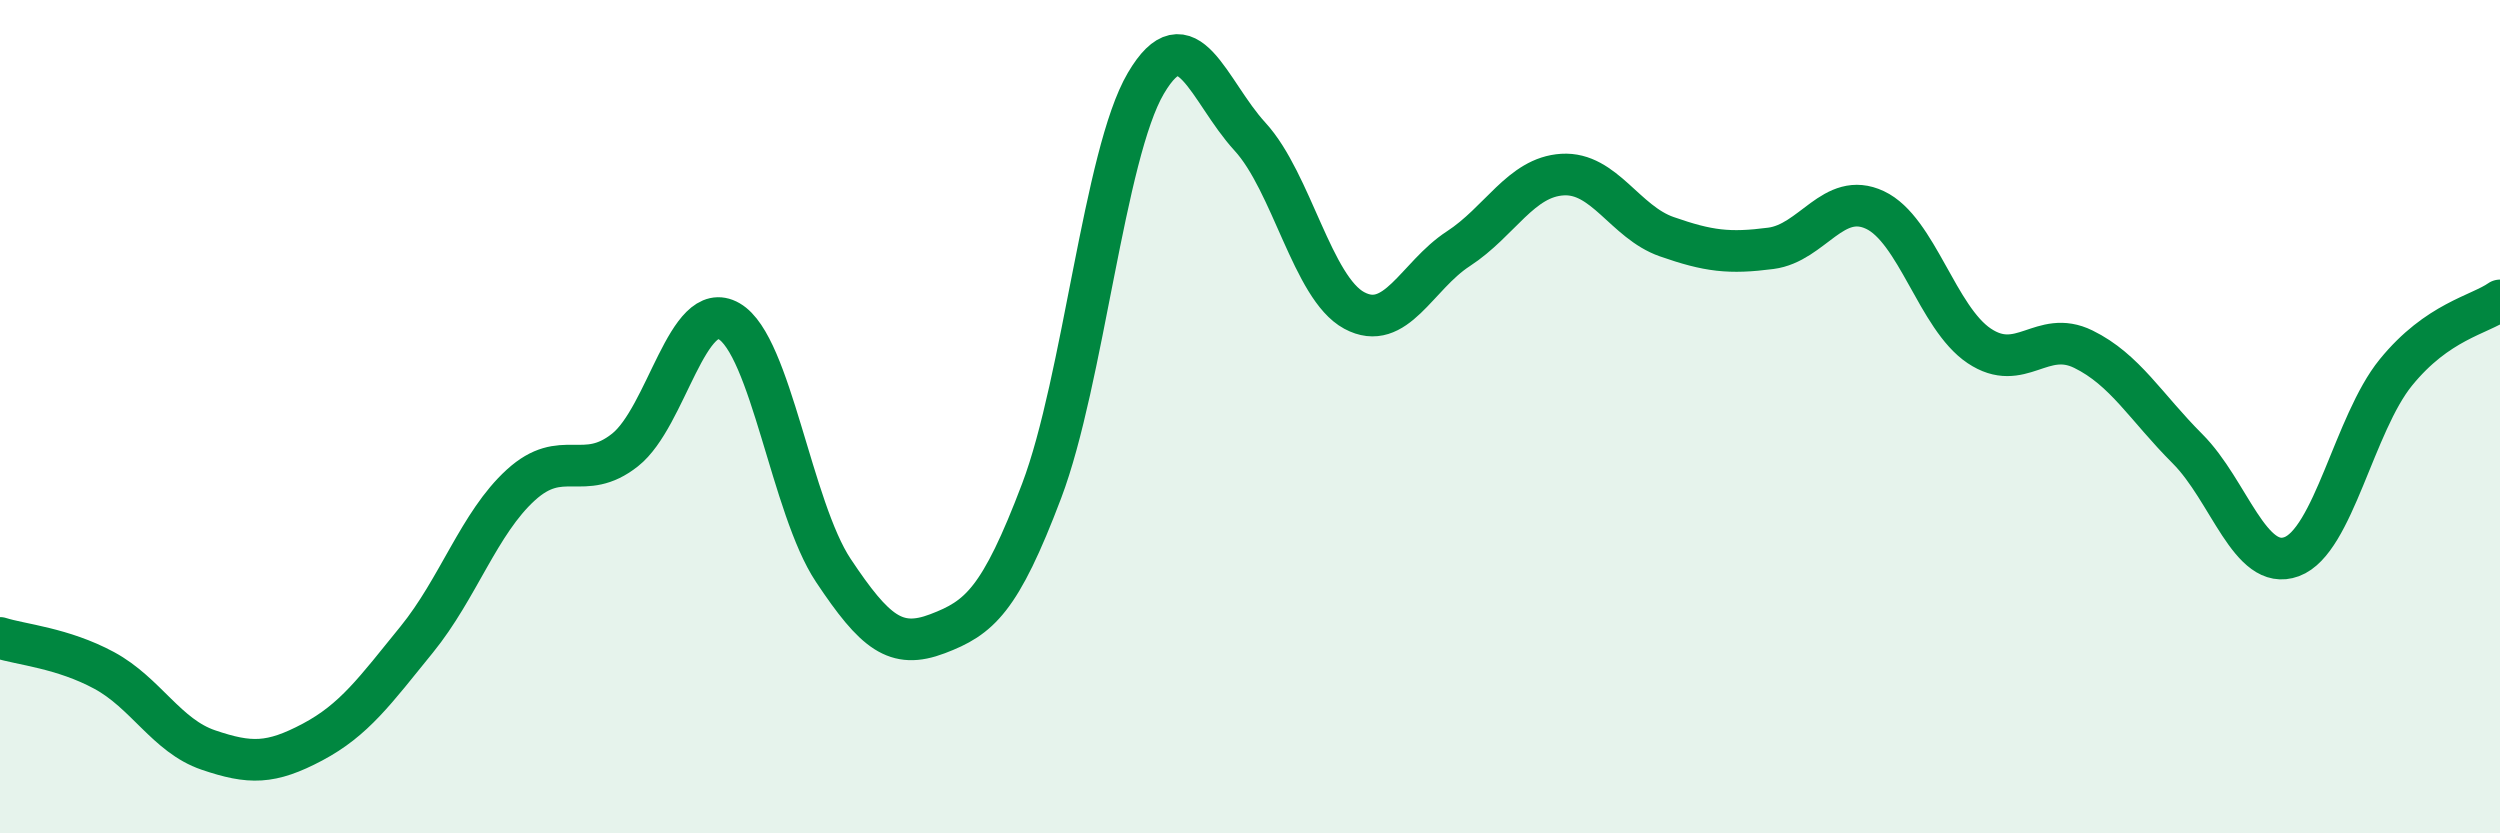 
    <svg width="60" height="20" viewBox="0 0 60 20" xmlns="http://www.w3.org/2000/svg">
      <path
        d="M 0,15.31 C 0.5,15.47 1.5,15.55 2.5,16.09 C 3.5,16.63 4,17.66 5,18 C 6,18.34 6.5,18.34 7.5,17.81 C 8.5,17.28 9,16.58 10,15.35 C 11,14.12 11.5,12.55 12.5,11.64 C 13.5,10.73 14,11.59 15,10.8 C 16,10.01 16.5,7.13 17.5,7.71 C 18.5,8.29 19,12.19 20,13.69 C 21,15.19 21.5,15.59 22.5,15.21 C 23.5,14.83 24,14.42 25,11.78 C 26,9.14 26.5,3.7 27.5,2 C 28.5,0.3 29,2.19 30,3.28 C 31,4.37 31.5,6.91 32.5,7.45 C 33.5,7.99 34,6.62 35,5.97 C 36,5.32 36.5,4.25 37.5,4.19 C 38.5,4.13 39,5.33 40,5.68 C 41,6.03 41.5,6.09 42.5,5.96 C 43.5,5.83 44,4.57 45,5.04 C 46,5.51 46.5,7.63 47.5,8.3 C 48.5,8.97 49,7.89 50,8.38 C 51,8.87 51.5,9.77 52.5,10.77 C 53.5,11.77 54,13.73 55,13.36 C 56,12.99 56.5,10.17 57.5,8.94 C 58.5,7.71 59.5,7.56 60,7.21L60 20L0 20Z"
        fill="#008740"
        opacity="0.1"
        stroke-linecap="round"
        stroke-linejoin="round"
      />
      <path
        d="M 0,15.31 C 0.5,15.47 1.5,15.55 2.5,16.09 C 3.5,16.63 4,17.66 5,18 C 6,18.34 6.5,18.34 7.5,17.81 C 8.5,17.28 9,16.58 10,15.35 C 11,14.12 11.5,12.55 12.5,11.64 C 13.5,10.73 14,11.59 15,10.8 C 16,10.01 16.5,7.13 17.5,7.71 C 18.5,8.29 19,12.19 20,13.69 C 21,15.19 21.5,15.59 22.5,15.21 C 23.5,14.83 24,14.42 25,11.78 C 26,9.14 26.5,3.7 27.5,2 C 28.5,0.3 29,2.19 30,3.28 C 31,4.37 31.5,6.91 32.5,7.45 C 33.5,7.99 34,6.62 35,5.97 C 36,5.32 36.5,4.25 37.5,4.19 C 38.5,4.13 39,5.33 40,5.68 C 41,6.03 41.5,6.09 42.5,5.96 C 43.5,5.83 44,4.57 45,5.04 C 46,5.51 46.5,7.63 47.5,8.3 C 48.5,8.97 49,7.89 50,8.38 C 51,8.87 51.5,9.77 52.5,10.77 C 53.5,11.77 54,13.73 55,13.36 C 56,12.99 56.5,10.17 57.5,8.94 C 58.5,7.71 59.5,7.56 60,7.21"
        stroke="#008740"
        stroke-width="1"
        fill="none"
        stroke-linecap="round"
        stroke-linejoin="round"
      />
    </svg>
  